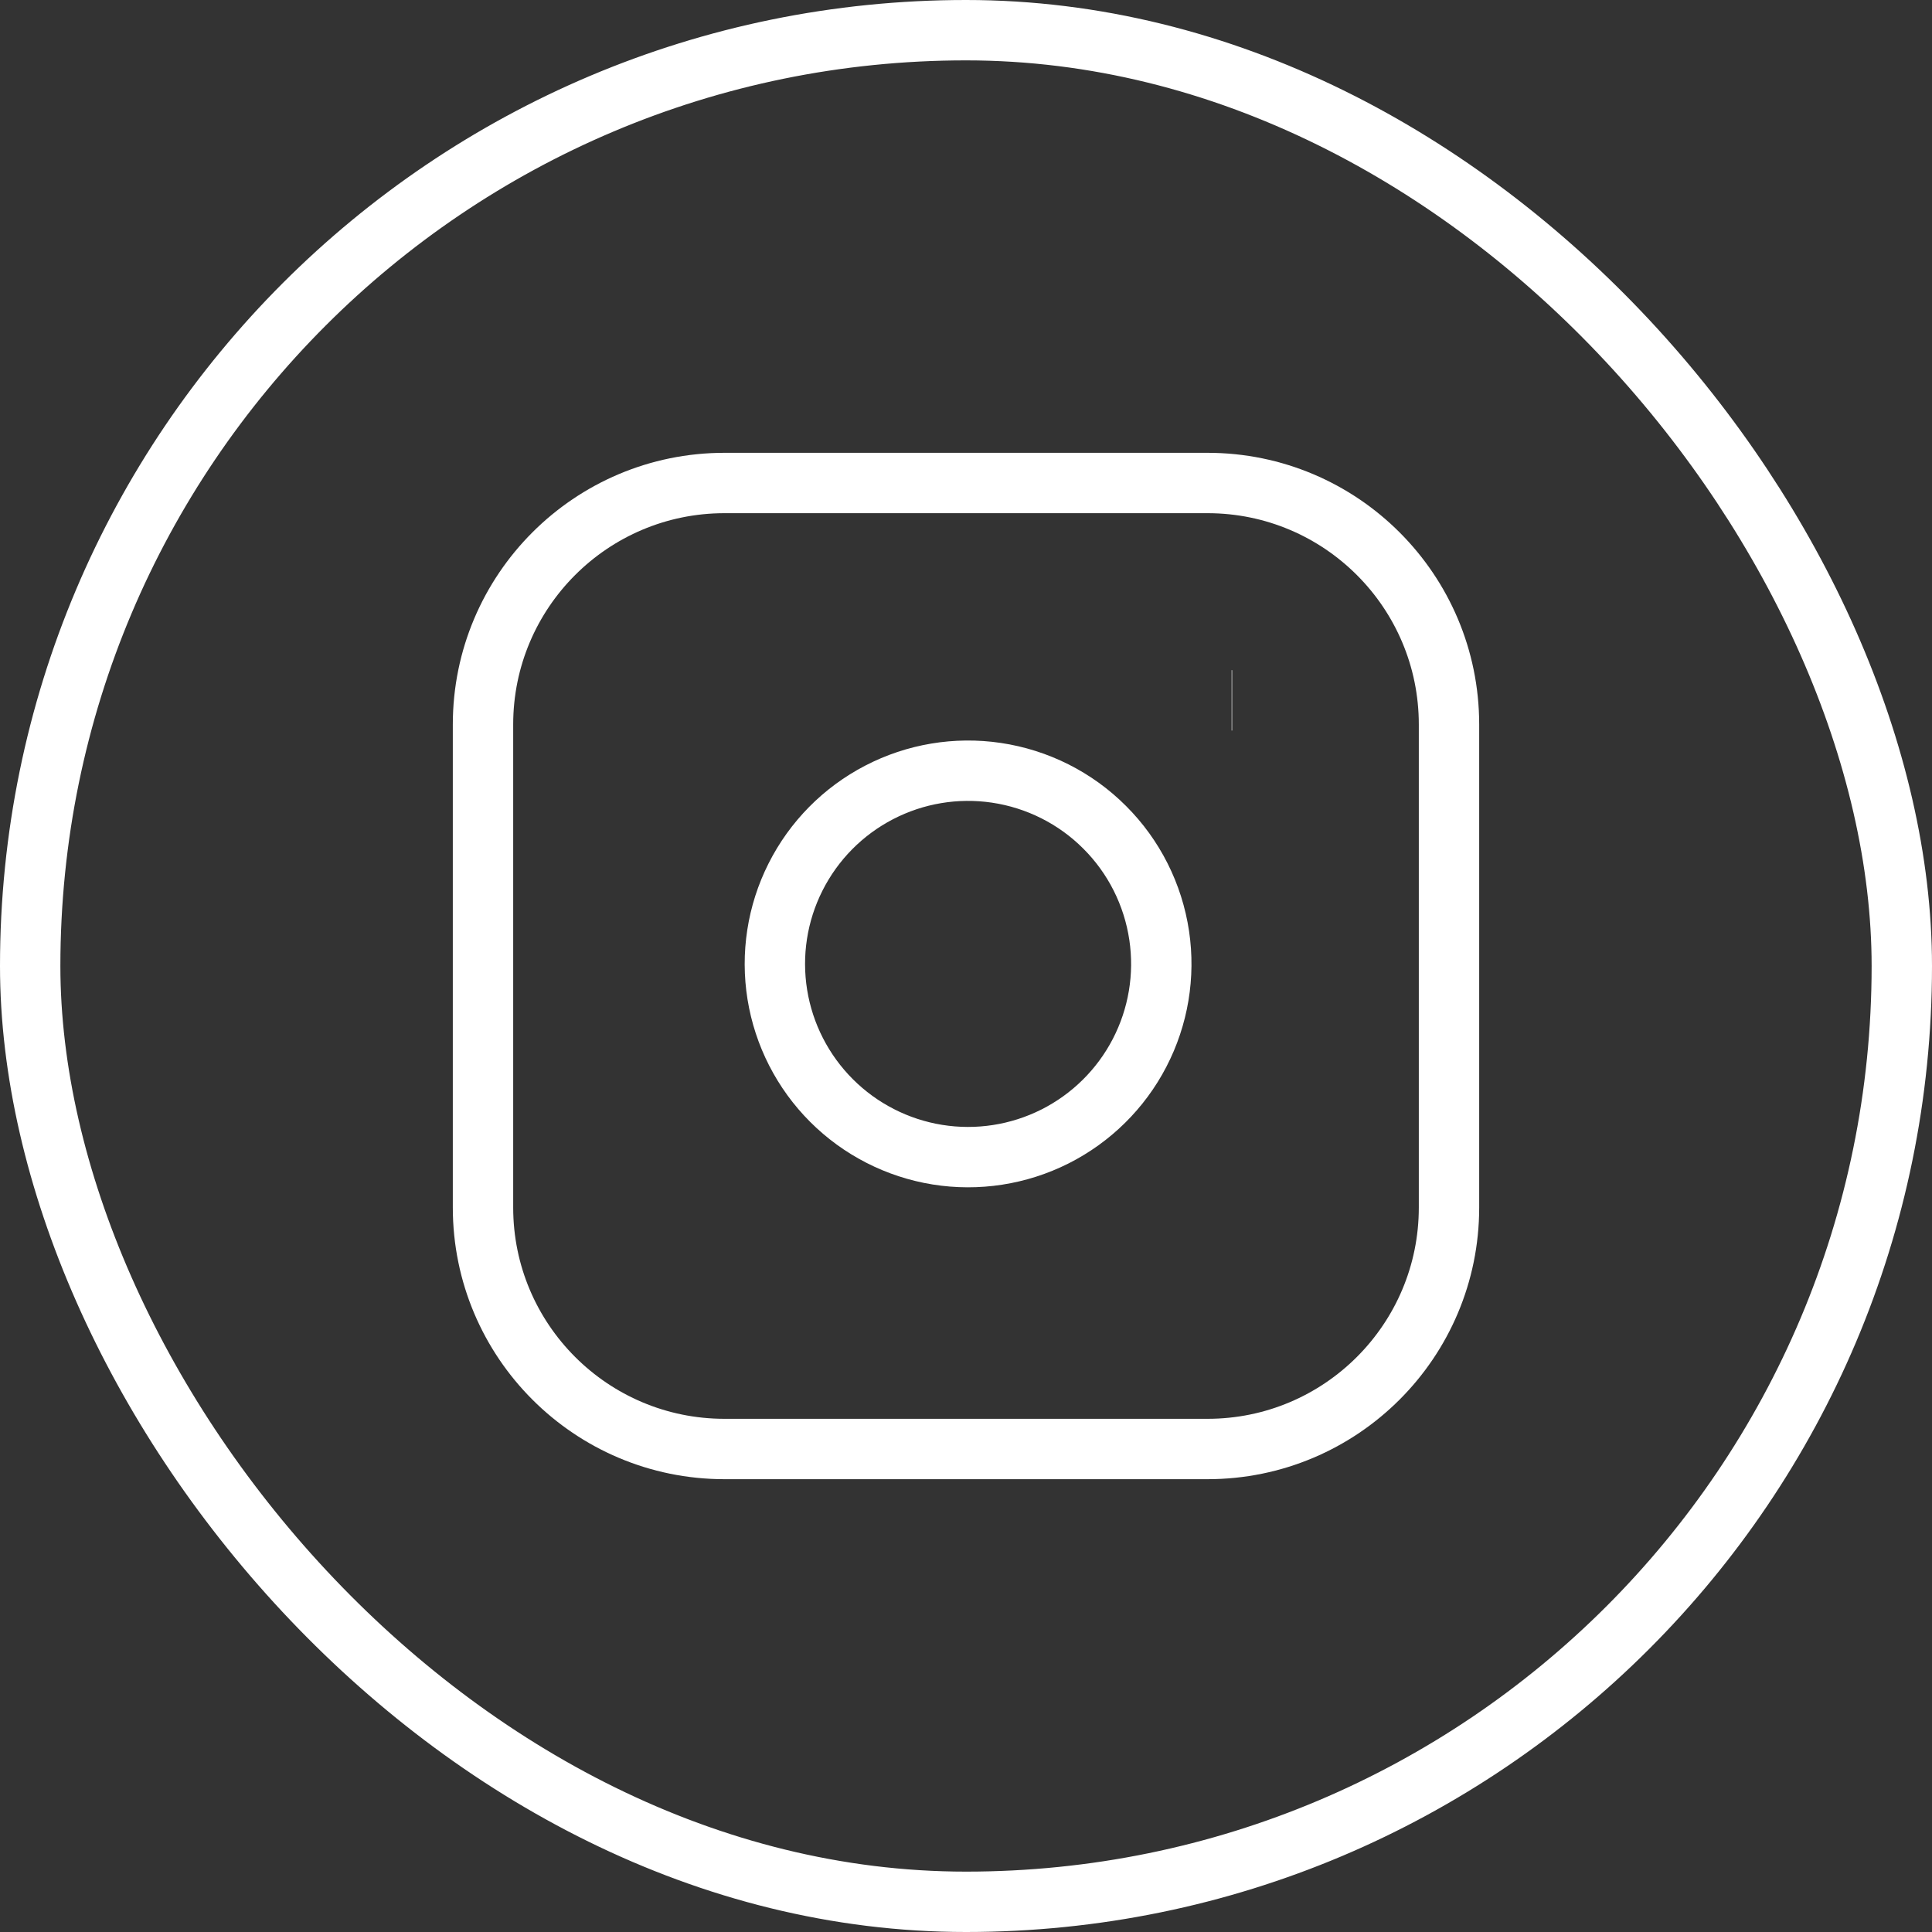 <svg width="32" height="32" viewBox="0 0 32 32" fill="none" xmlns="http://www.w3.org/2000/svg">
<rect x="0" y="0" width="32" height="32" fill="#333333" stroke="none"/>
<path d="M20 8H12C9.791 8 8 9.791 8 12V20C8 22.209 9.791 24 12 24H20C22.209 24 24 22.209 24 20V12C24 9.791 22.209 8 20 8Z" stroke="white" strokeWidth="0.5" strokeLinecap="round" strokeLinejoin="round"/>
<path d="M19.2 15.496C19.299 16.162 19.185 16.842 18.875 17.439C18.565 18.037 18.074 18.521 17.473 18.824C16.872 19.126 16.191 19.232 15.526 19.125C14.862 19.018 14.248 18.704 13.772 18.228C13.296 17.752 12.982 17.138 12.875 16.474C12.768 15.809 12.873 15.128 13.176 14.527C13.479 13.925 13.963 13.435 14.561 13.125C15.158 12.815 15.838 12.701 16.504 12.8C17.183 12.901 17.812 13.217 18.297 13.703C18.783 14.188 19.099 14.817 19.2 15.496Z" stroke="white" strokeWidth="2" strokeLinecap="round" strokeLinejoin="round"/>
<path d="M20.4 11.6H20.408" stroke="white" strokeWidth="2" strokeLinecap="round" strokeLinejoin="round"/>
<rect x="0.5" y="0.5" width="31" height="31" rx="15.5" stroke="white"/>
</svg>
